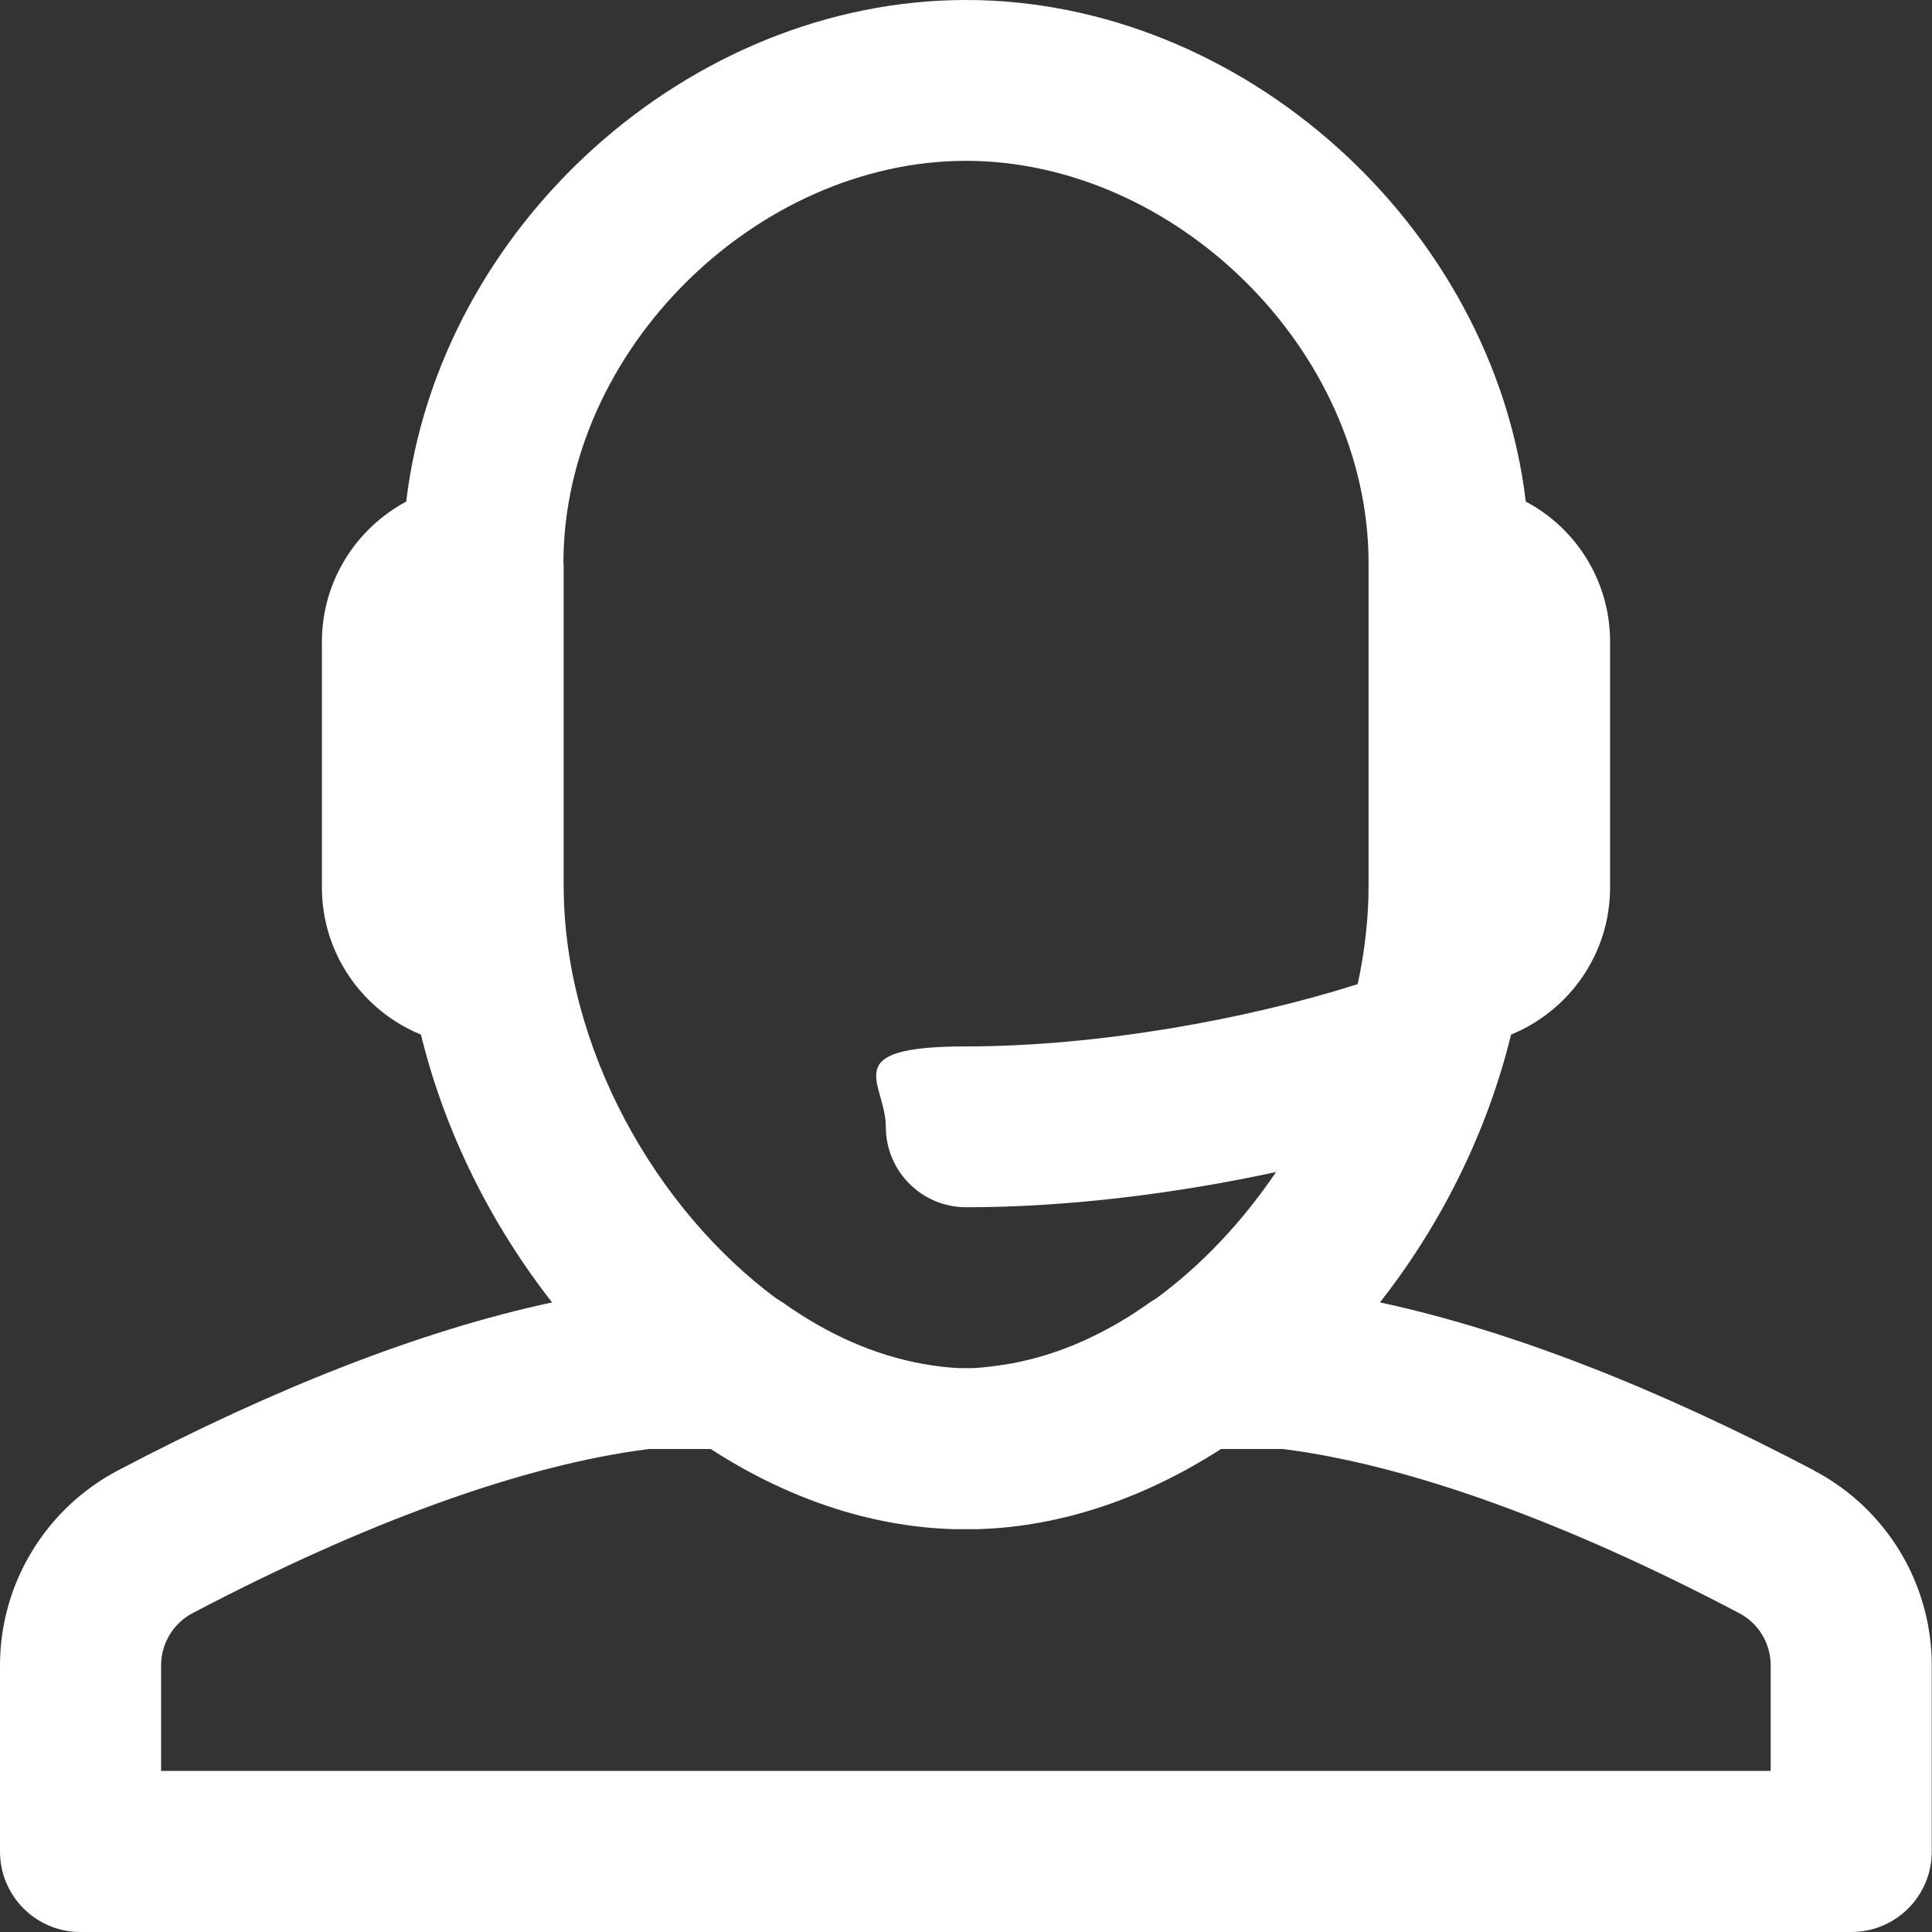 <?xml version="1.0" encoding="UTF-8"?> <svg xmlns="http://www.w3.org/2000/svg" id="Layer_1" version="1.1" viewBox="0 0 800 800"><rect x="0" y="0" width="800" height="800" fill="#333333" stroke="none"/><defs><style> .st0 { fill: #fff; } </style></defs><path class="st0" d="M751.4,609c-64.6-34-125.8-58.1-180-69.7,25.3-32.2,44.4-70.4,54.3-110.9,24-9.8,41-33.4,41-60.9v-101.8c0-25.1-14.1-47-34.9-58C618.1,93.1,514.2,0,400,0s-218.1,93.1-231.8,207.7c-20.7,11.1-34.9,32.9-34.9,58v101.8c0,27.5,17,51.1,41,60.9,9.9,40.5,29.1,78.7,54.3,110.9-54.2,11.6-115.4,35.7-180,69.7C18.8,624.8,0,655.8,0,689.6v77.1c0,18.4,14.9,33.3,33.3,33.3h733.3c18.4,0,33.3-14.9,33.3-33.3v-77.1c0-33.8-18.7-64.8-48.6-80.6ZM233.3,233.3c0-88.7,80.4-166.7,166.7-166.7s166.7,77.9,166.7,166.7v133.3c0,13.7-1.6,27.4-4.5,40.9-45.8,14.6-107.8,25.8-162.1,25.8s-33.3,14.9-33.3,33.3,14.9,33.3,33.3,33.3c42,0,87.2-5.7,128.3-14.6-14,20.7-31,38.7-49.7,52.4-.9.5-1.8,1.1-2.7,1.7-18.5,13.2-38,21.7-57.3,25.2-6.5,1.1-11.4,1.7-15.8,1.9-1,0-1.9,0-2.9,0s-2,0-2.9,0c-4.3-.2-9.1-.7-14.7-1.7-20.2-3.6-39.6-12.2-58.2-25.4-.9-.6-1.8-1.2-2.7-1.7-49.8-36.8-88.1-103.7-88.1-171.1v-133.3h0ZM733.3,733.3H66.7v-43.7c0-9,5-17.4,13-21.6,71.1-37.4,136.7-61.4,189-68h25.6c31,20.1,65.5,32.2,100.8,33.2,1.6,0,3.2,0,4.8,0s3.2,0,4.8,0c35.3-1,69.8-13.2,100.9-33.2h25.6c52.3,6.6,118,30.6,189,68,8,4.2,13,12.5,13,21.6v43.7h0Z"></path></svg> 